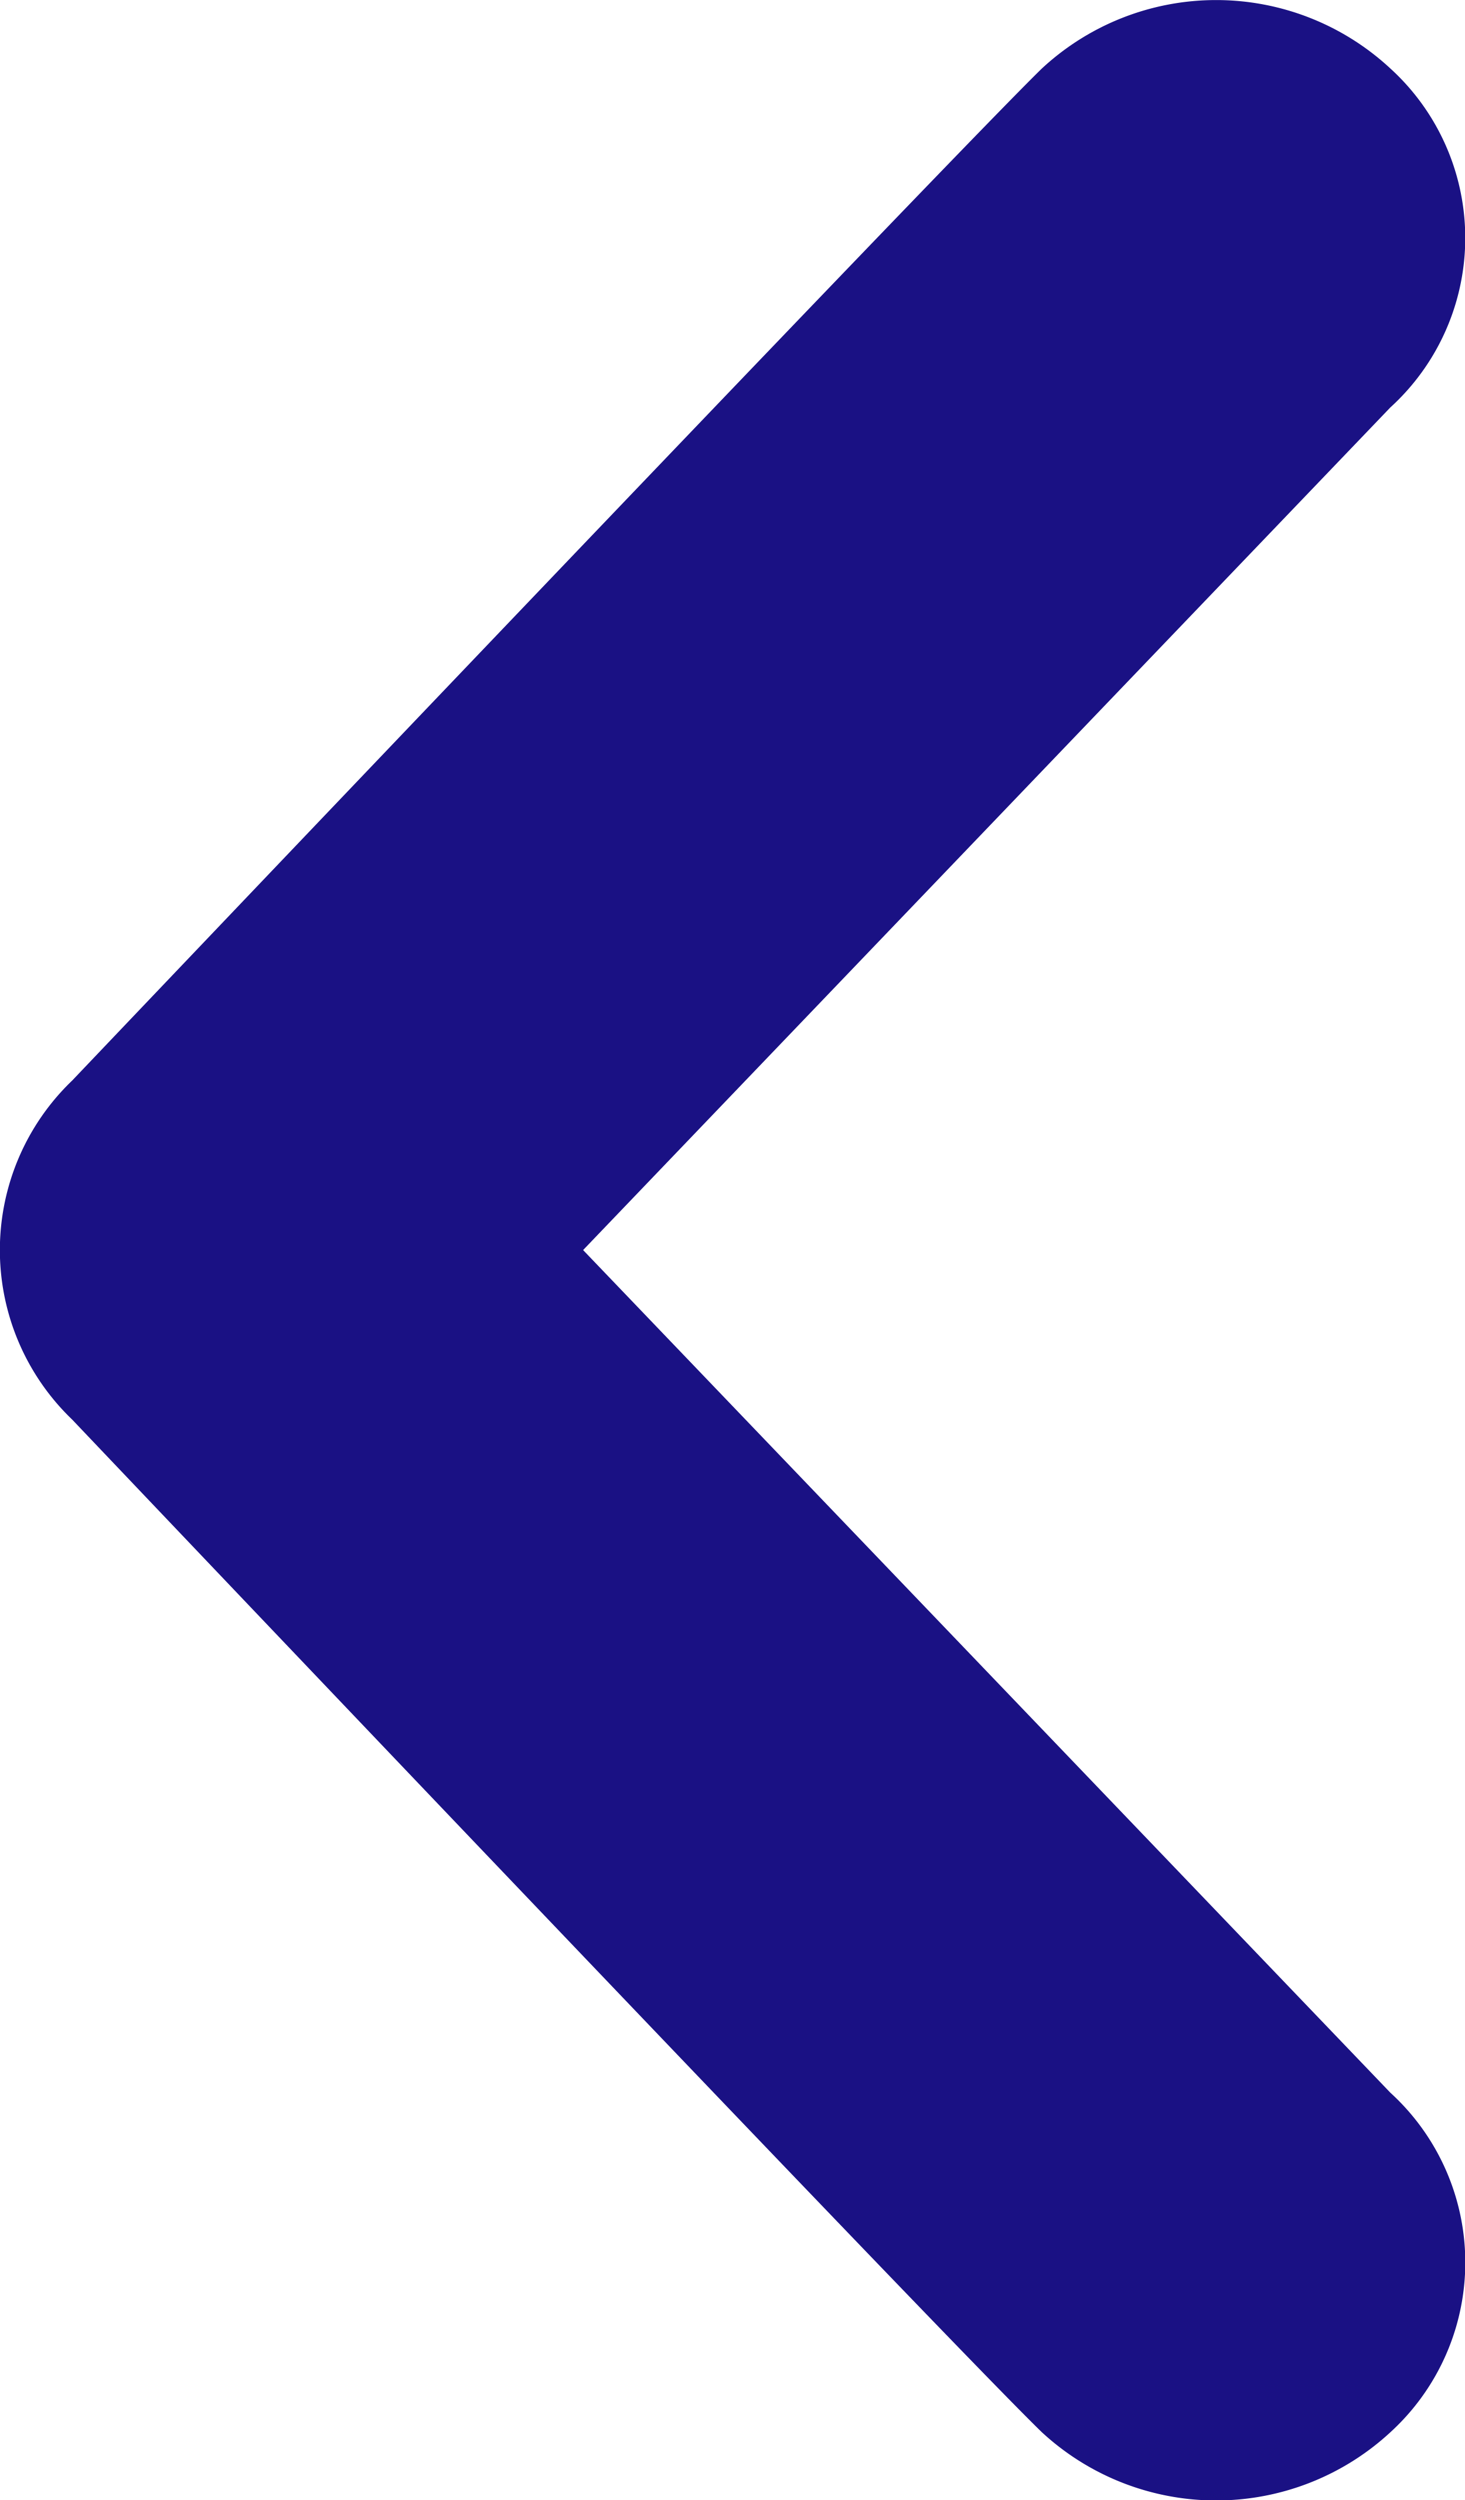 <?xml version="1.0" encoding="utf-8"?>
<svg xmlns="http://www.w3.org/2000/svg" viewBox="0 0 23.34 39.82"><defs><style>.cls-1{fill:#1a1184;}</style></defs><g id="Layer_2" data-name="Layer 2"><g id="Schermata_Home" data-name="Schermata Home"><g id="Servizi"><path id="Freccia_sinistra" data-name="Freccia sinistra" class="cls-1" d="M16.6,1.09C15.17,2.48,1.15,17.21,1.15,17.21a3.74,3.74,0,0,0,0,5.4s14,14.73,15.45,16.13a4.09,4.09,0,0,0,5.55,0,3.66,3.66,0,0,0,0-5.41L9.29,19.91,22.15,6.49a3.65,3.65,0,0,0,0-5.4A4.08,4.08,0,0,0,16.6,1.09Z"/></g></g></g></svg>